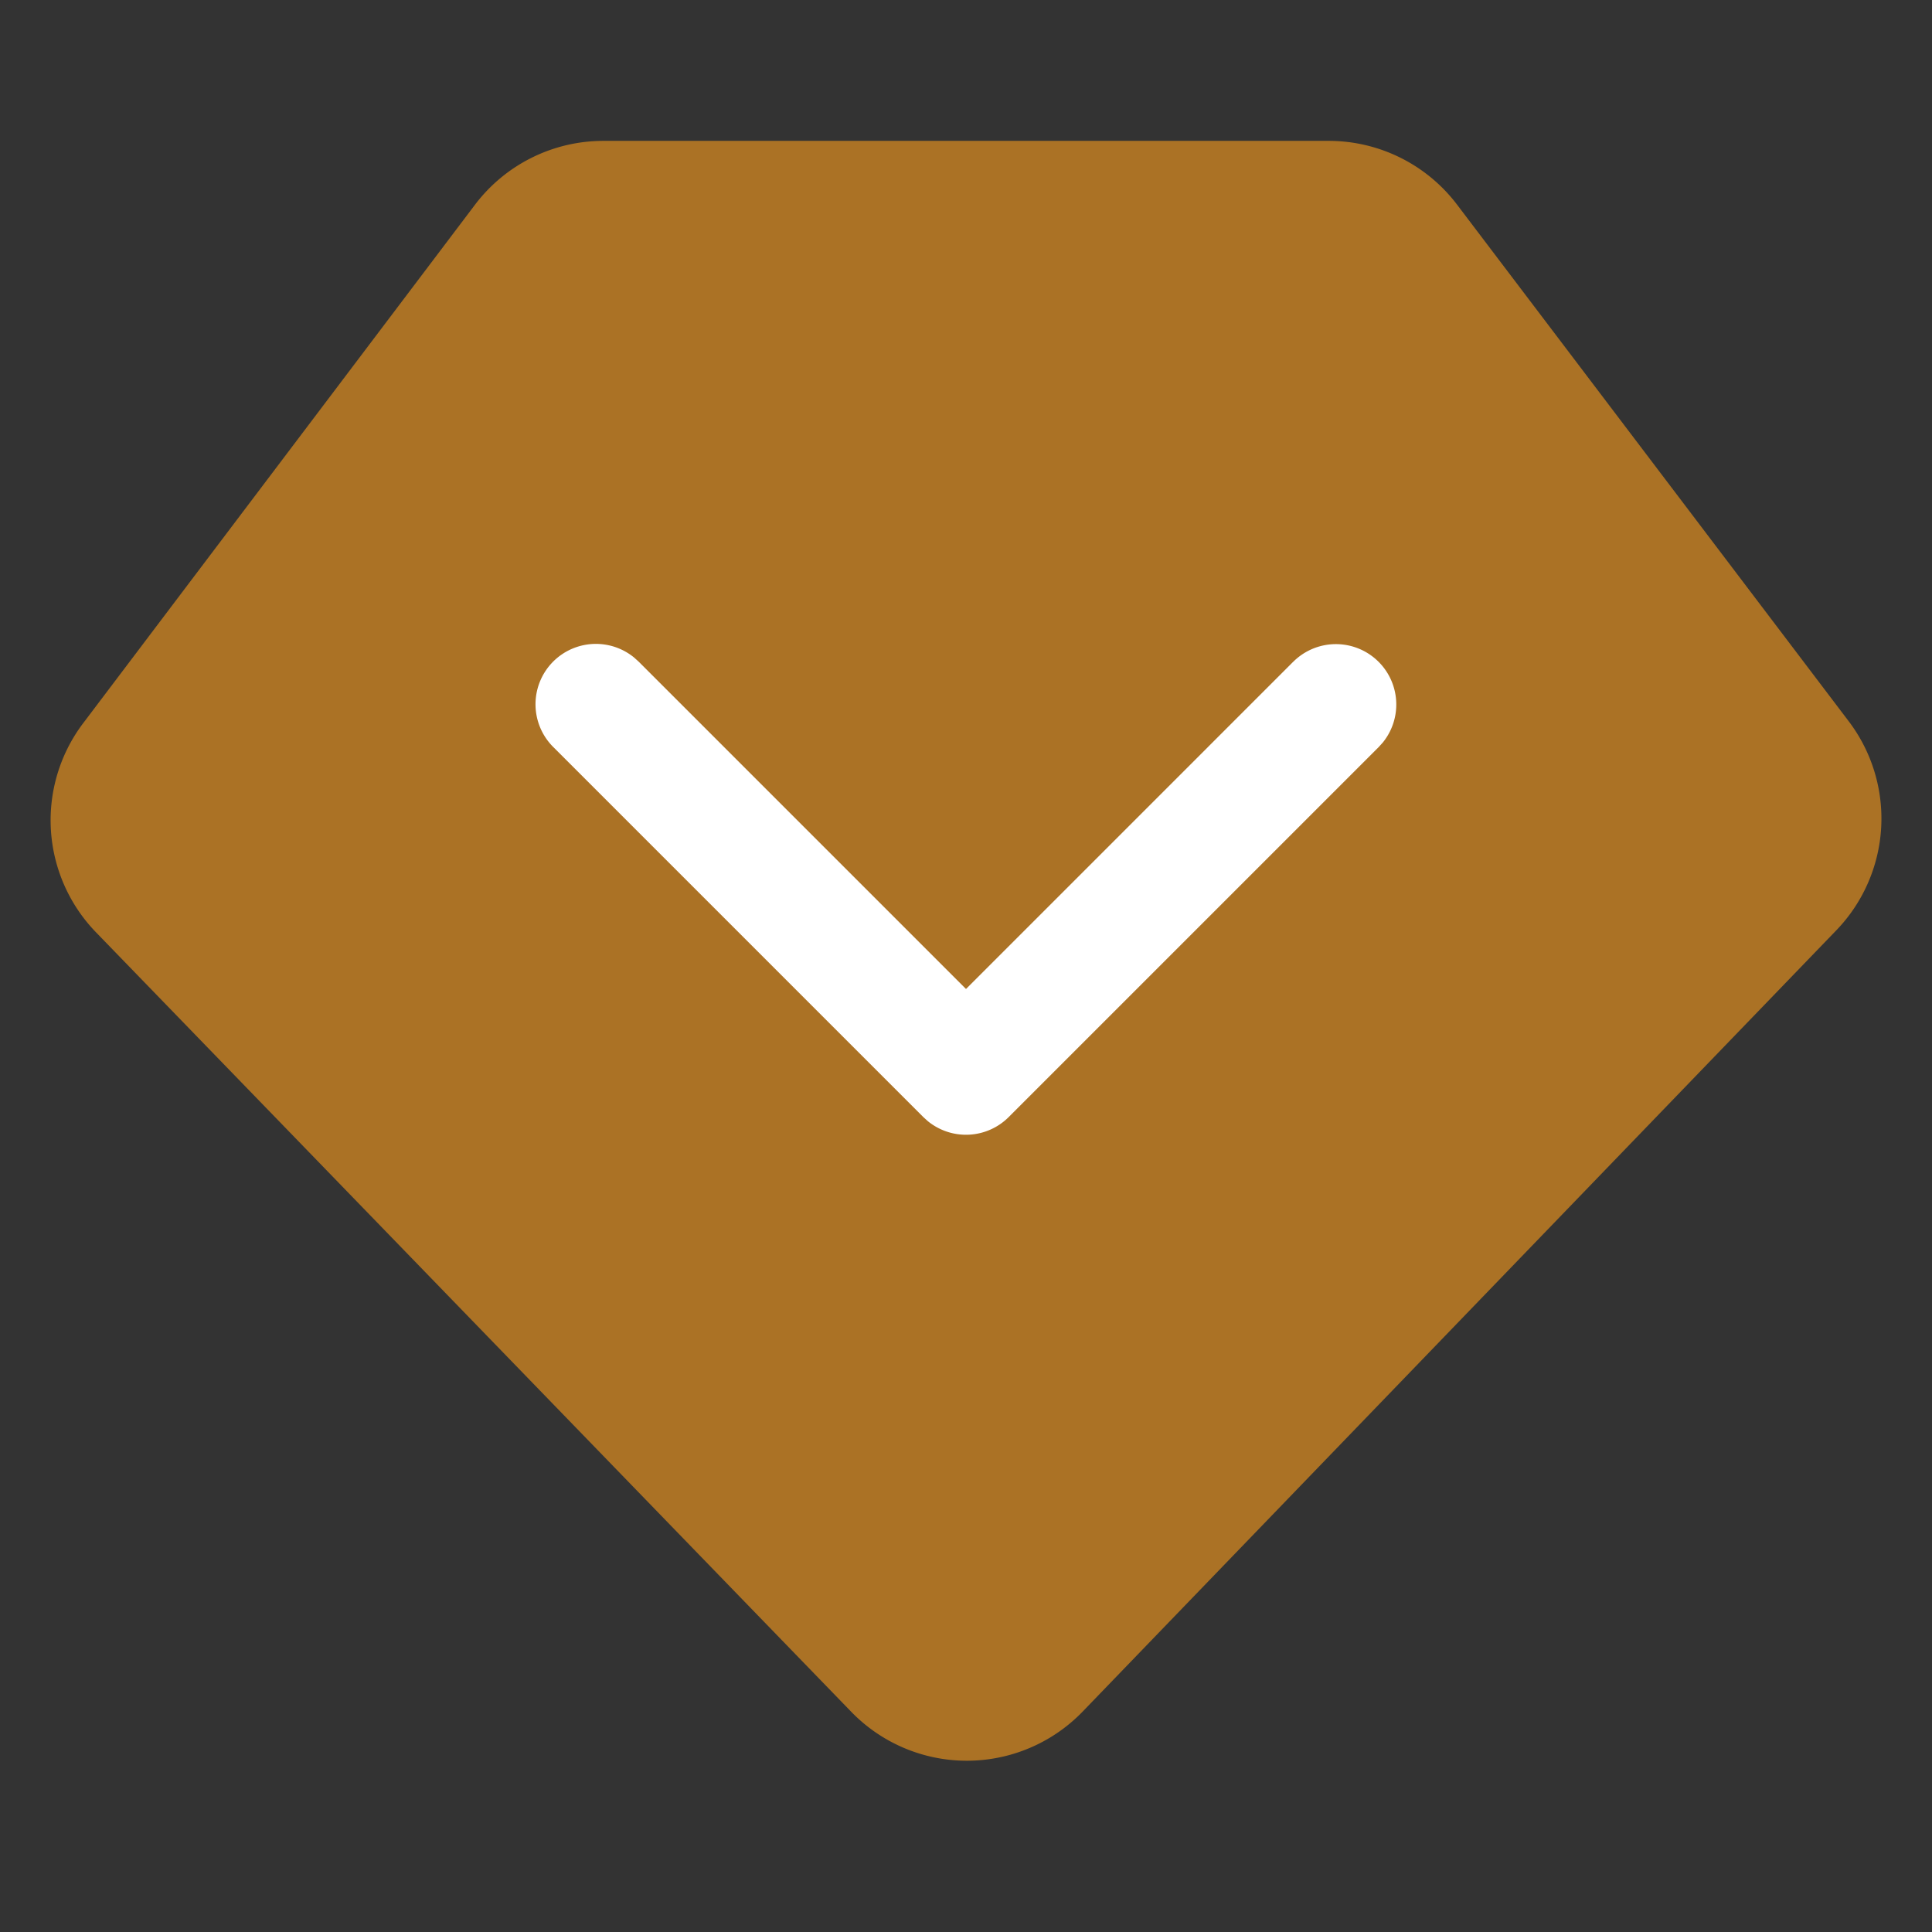 <?xml version="1.0" standalone="no"?><!DOCTYPE svg PUBLIC "-//W3C//DTD SVG 1.1//EN" "http://www.w3.org/Graphics/SVG/1.1/DTD/svg11.dtd"><svg t="1682835316359" class="icon" viewBox="0 0 1024 1024" version="1.1" xmlns="http://www.w3.org/2000/svg" p-id="15876" xmlns:xlink="http://www.w3.org/1999/xlink" width="200" height="200"><rect x="0" y="0" width="1024" height="1024" fill="#333333" stroke="none"/><path d="M319.787 74.667h384.491A85.333 85.333 0 0 1 772.267 108.459l207.595 273.835a85.333 85.333 0 0 1-6.592 110.805L573.867 907.136a85.333 85.333 0 0 1-122.688 0.149L50.88 494.144a85.333 85.333 0 0 1-6.805-110.827L251.733 108.544A85.333 85.333 0 0 1 319.787 74.667z" fill="#ab7225" p-id="15877" data-spm-anchor-id="a313x.7781069.0.i39" class="selected"></path><path d="M685.483 350.72a32 32 0 0 1 47.445 42.816l-2.197 2.432-196.096 196.096a32 32 0 0 1-42.837 2.197l-2.432-2.197-196.096-196.096a32 32 0 0 1 42.816-47.467l2.432 2.197L512 524.181l173.483-173.483z" fill="#FFFFFF" p-id="15878"></path></svg>